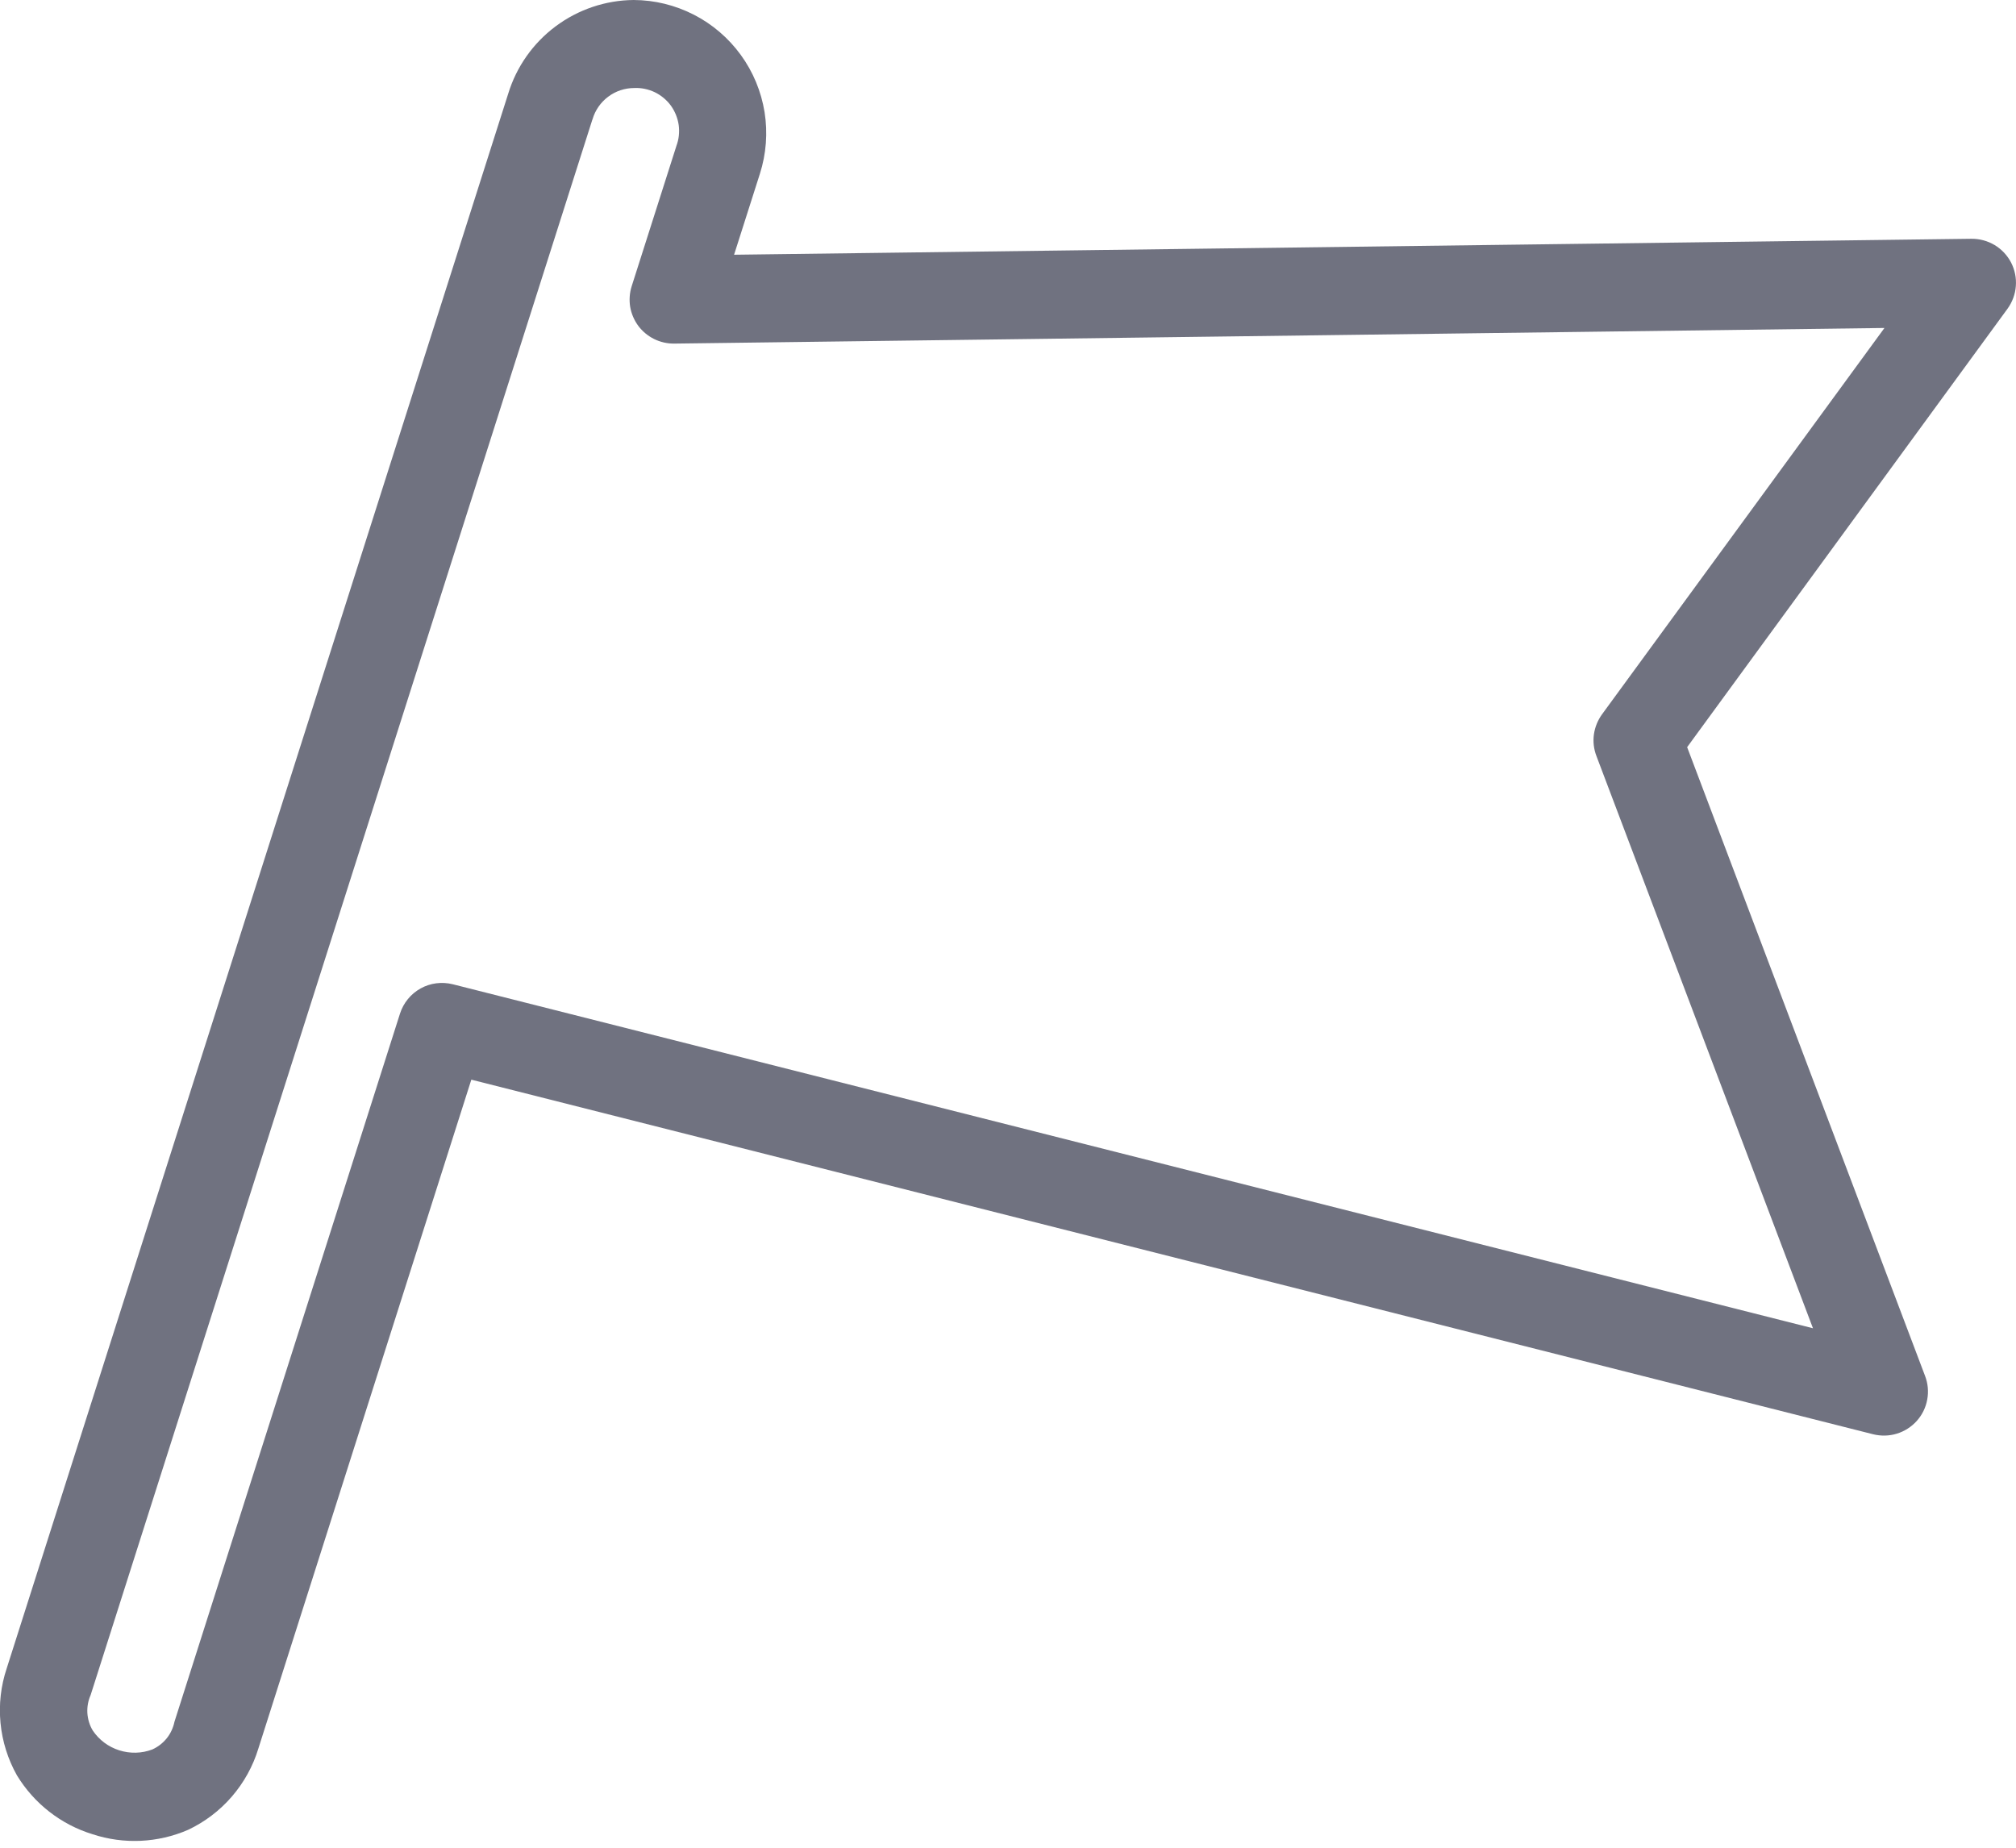 <svg width="24" height="22" viewBox="0 0 24 22" fill="none" xmlns="http://www.w3.org/2000/svg">
<g clip-path="url(#clip0_50_215)">
<path d="M7.543 0C7.208 0.003 6.883 0.113 6.614 0.314C6.346 0.514 6.148 0.795 6.05 1.116L0.08 19.864C0.01 20.073 -0.015 20.295 0.006 20.514C0.027 20.734 0.094 20.947 0.202 21.139C0.406 21.474 0.726 21.724 1.101 21.839C1.474 21.962 1.879 21.943 2.239 21.787C2.438 21.693 2.616 21.558 2.76 21.391C2.904 21.224 3.012 21.029 3.076 20.818L5.611 12.855L22.299 17.077C22.392 17.1 22.49 17.098 22.581 17.07C22.673 17.042 22.755 16.989 22.819 16.918C22.883 16.846 22.926 16.759 22.943 16.665C22.961 16.57 22.952 16.473 22.918 16.384L20.085 8.896L23.899 3.676C23.956 3.597 23.991 3.504 23.998 3.407C24.006 3.31 23.986 3.213 23.942 3.127C23.897 3.04 23.829 2.968 23.746 2.918C23.662 2.868 23.566 2.842 23.469 2.843L8.739 3.033L9.046 2.07C9.122 1.833 9.141 1.581 9.102 1.335C9.062 1.089 8.966 0.856 8.819 0.654C8.673 0.453 8.481 0.288 8.26 0.175C8.038 0.061 7.793 0.001 7.544 0H7.543ZM7.551 1.048C7.635 1.044 7.719 1.062 7.795 1.098C7.871 1.135 7.937 1.19 7.987 1.258C8.036 1.327 8.068 1.406 8.08 1.49C8.091 1.574 8.082 1.659 8.052 1.738L8.05 1.745L7.52 3.408C7.495 3.487 7.489 3.571 7.502 3.653C7.516 3.735 7.549 3.812 7.598 3.879C7.647 3.945 7.712 3.999 7.786 4.036C7.861 4.073 7.943 4.092 8.026 4.091L22.434 3.905L19.071 8.506C19.02 8.577 18.987 8.659 18.975 8.745C18.963 8.832 18.974 8.92 19.005 9.001L21.583 15.815L5.39 11.719C5.26 11.687 5.123 11.704 5.007 11.769C4.89 11.834 4.803 11.941 4.762 12.068L2.077 20.5C2.062 20.572 2.031 20.64 1.985 20.697C1.939 20.754 1.88 20.8 1.813 20.83C1.687 20.878 1.548 20.881 1.419 20.84C1.29 20.799 1.179 20.716 1.104 20.604C1.066 20.541 1.045 20.469 1.04 20.396C1.036 20.323 1.049 20.249 1.079 20.182L7.051 1.427L7.054 1.42C7.085 1.313 7.151 1.218 7.241 1.151C7.33 1.084 7.439 1.048 7.551 1.048L7.551 1.048Z" fill="#707280"/>
</g>
<defs>
<clipPath id="clip0_50_215">
<rect width="24" height="21.919" fill="white"/>
</clipPath>
</defs>
</svg>
